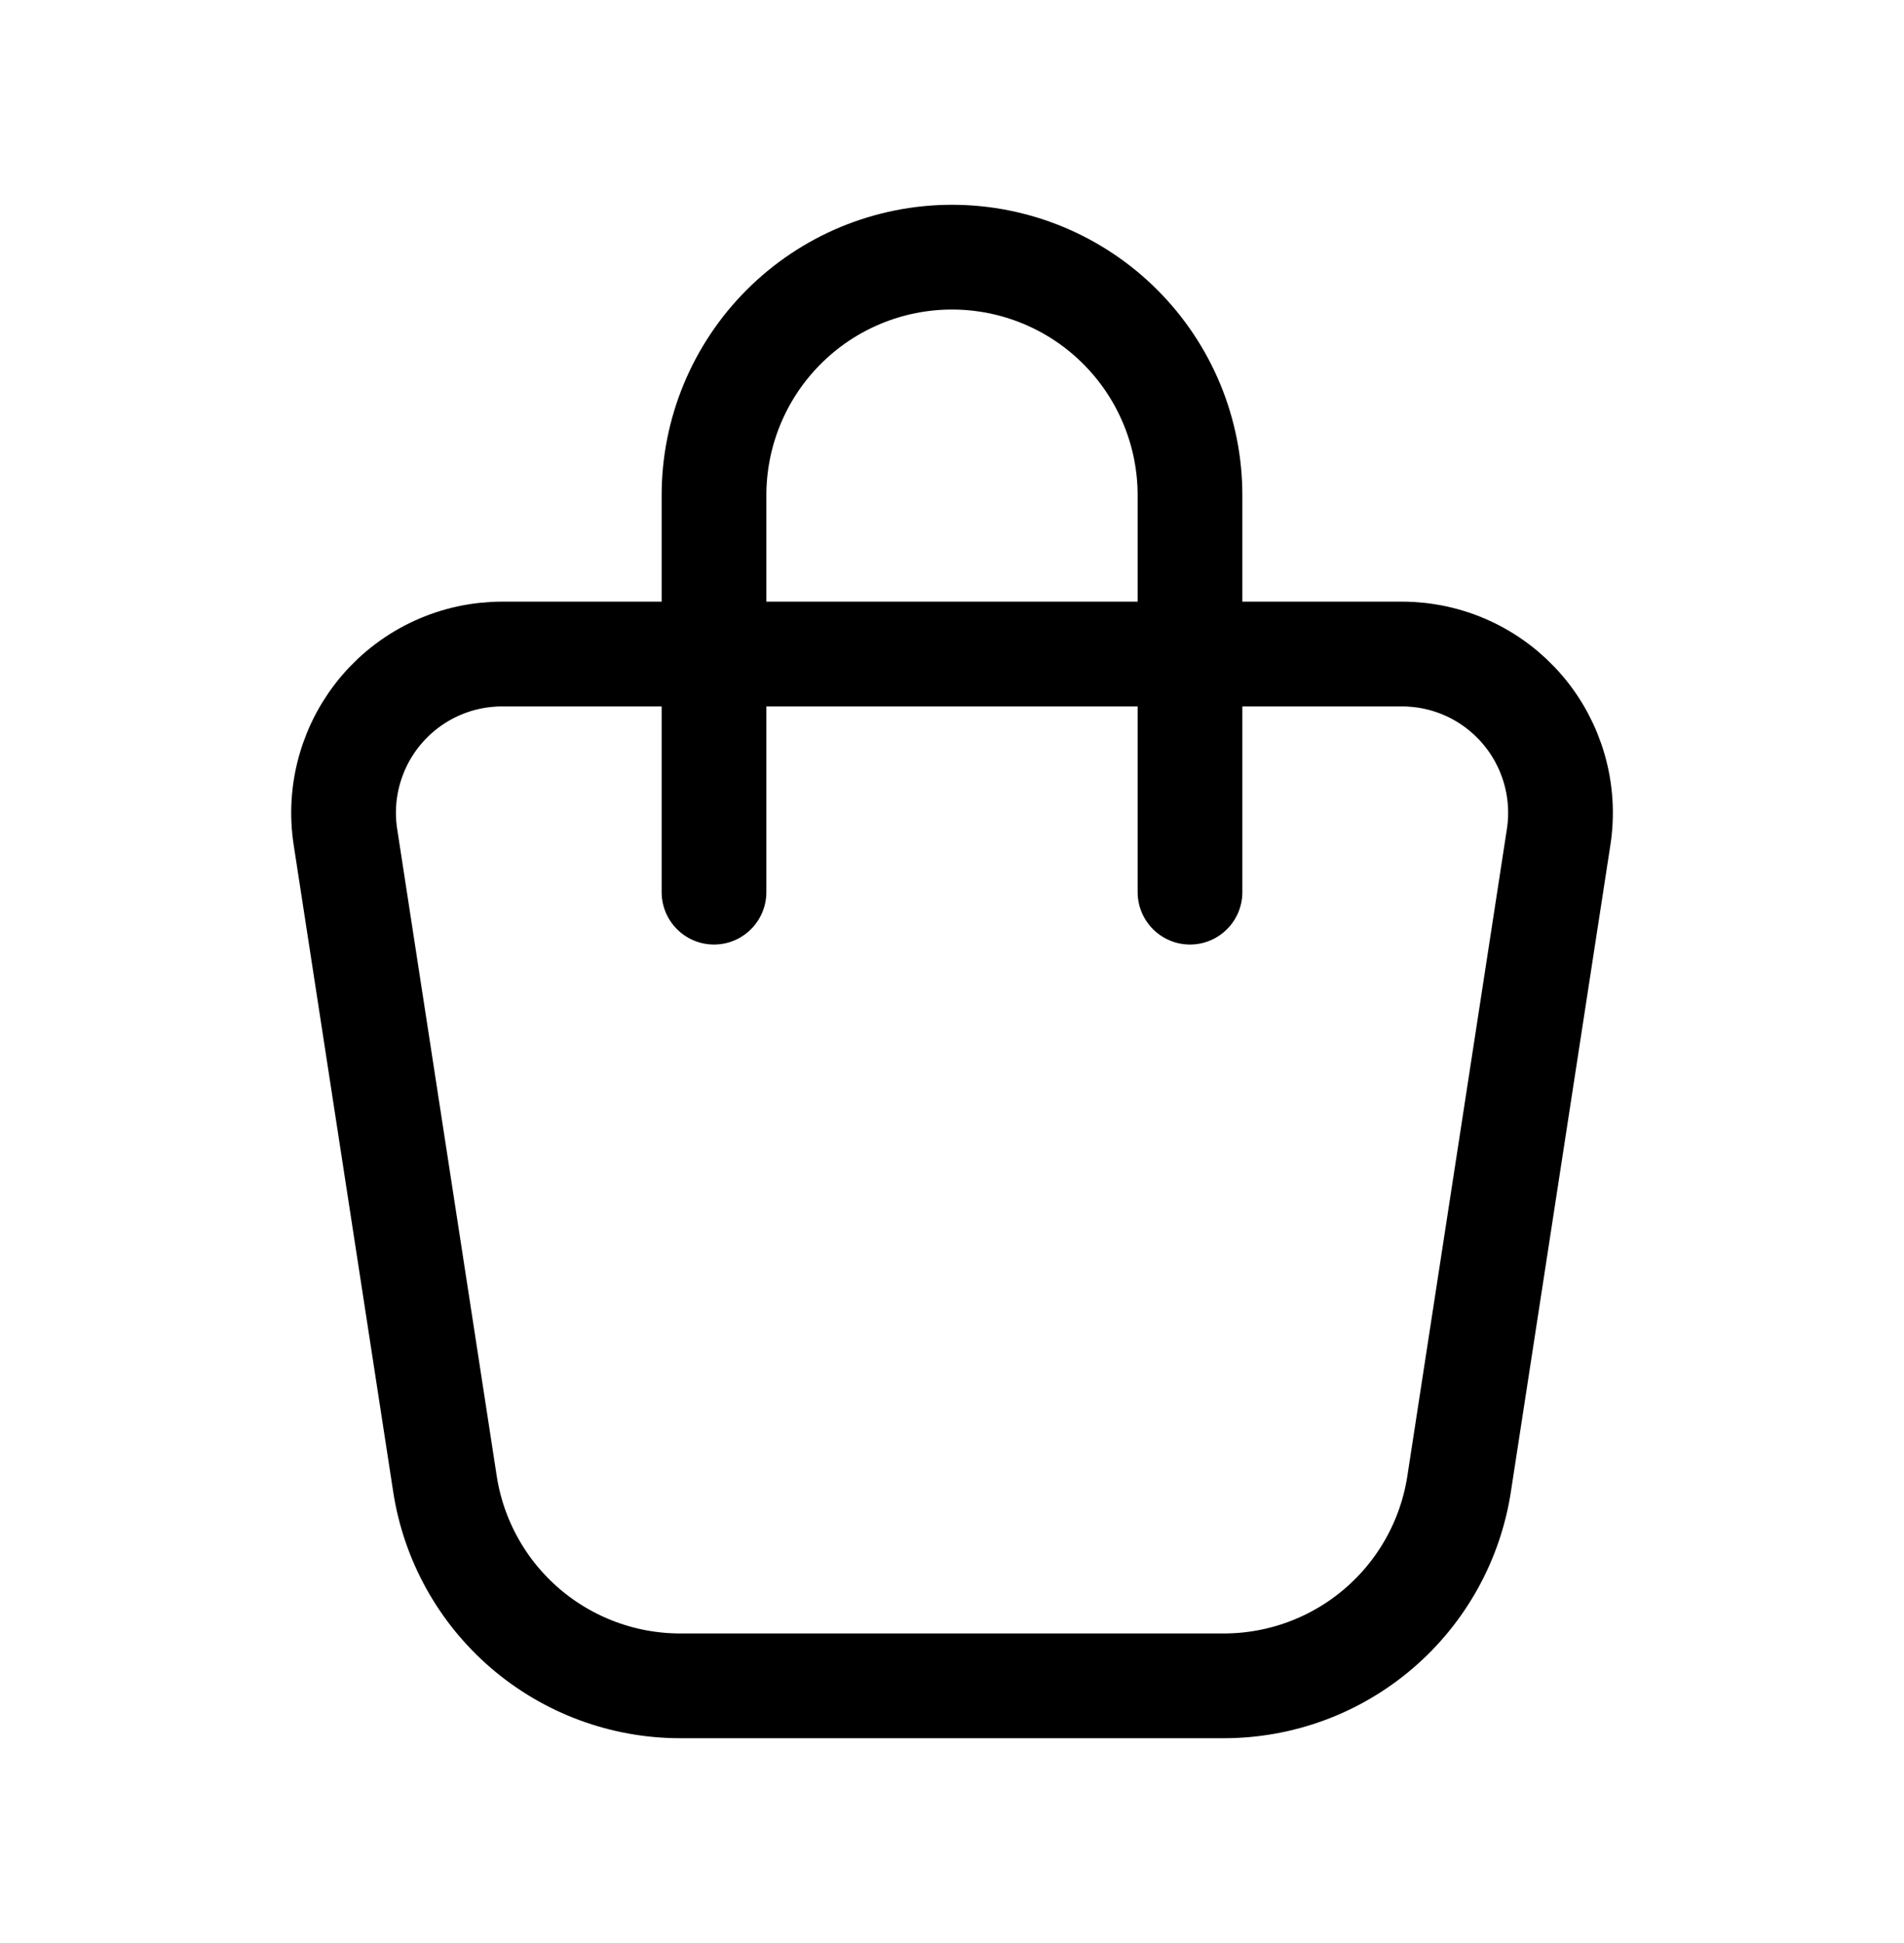 <svg width="50" height="51" viewBox="0 0 50 51" fill="none" xmlns="http://www.w3.org/2000/svg">
<g clip-path="url(#clip0_33_208)">
<path d="M13.19 17.167H36.812C37.413 17.167 38.007 17.296 38.553 17.547C39.099 17.798 39.584 18.164 39.975 18.62C40.366 19.076 40.654 19.611 40.819 20.189C40.984 20.766 41.023 21.373 40.931 21.967L38.317 38.95C38.09 40.426 37.342 41.772 36.208 42.744C35.075 43.716 33.631 44.25 32.138 44.25H17.863C16.37 44.25 14.926 43.715 13.793 42.743C12.66 41.771 11.912 40.425 11.685 38.95L9.071 21.967C8.979 21.373 9.018 20.766 9.183 20.189C9.348 19.611 9.636 19.076 10.027 18.62C10.418 18.164 10.903 17.798 11.449 17.547C11.995 17.296 12.589 17.167 13.19 17.167Z" stroke="black" stroke-width="2.75" stroke-linecap="round" stroke-linejoin="round"/>
<path d="M18.75 23.417V13C18.75 11.342 19.409 9.753 20.581 8.581C21.753 7.408 23.342 6.75 25 6.75C26.658 6.75 28.247 7.408 29.419 8.581C30.591 9.753 31.25 11.342 31.25 13V23.417" stroke="black" stroke-width="2.75" stroke-linecap="round" stroke-linejoin="round"/>
</g>
<defs>
<clipPath id="clip0_33_208">
<rect width="50" height="50" fill="white" transform="translate(0 0.5)"/>
</clipPath>
</defs>
</svg>
